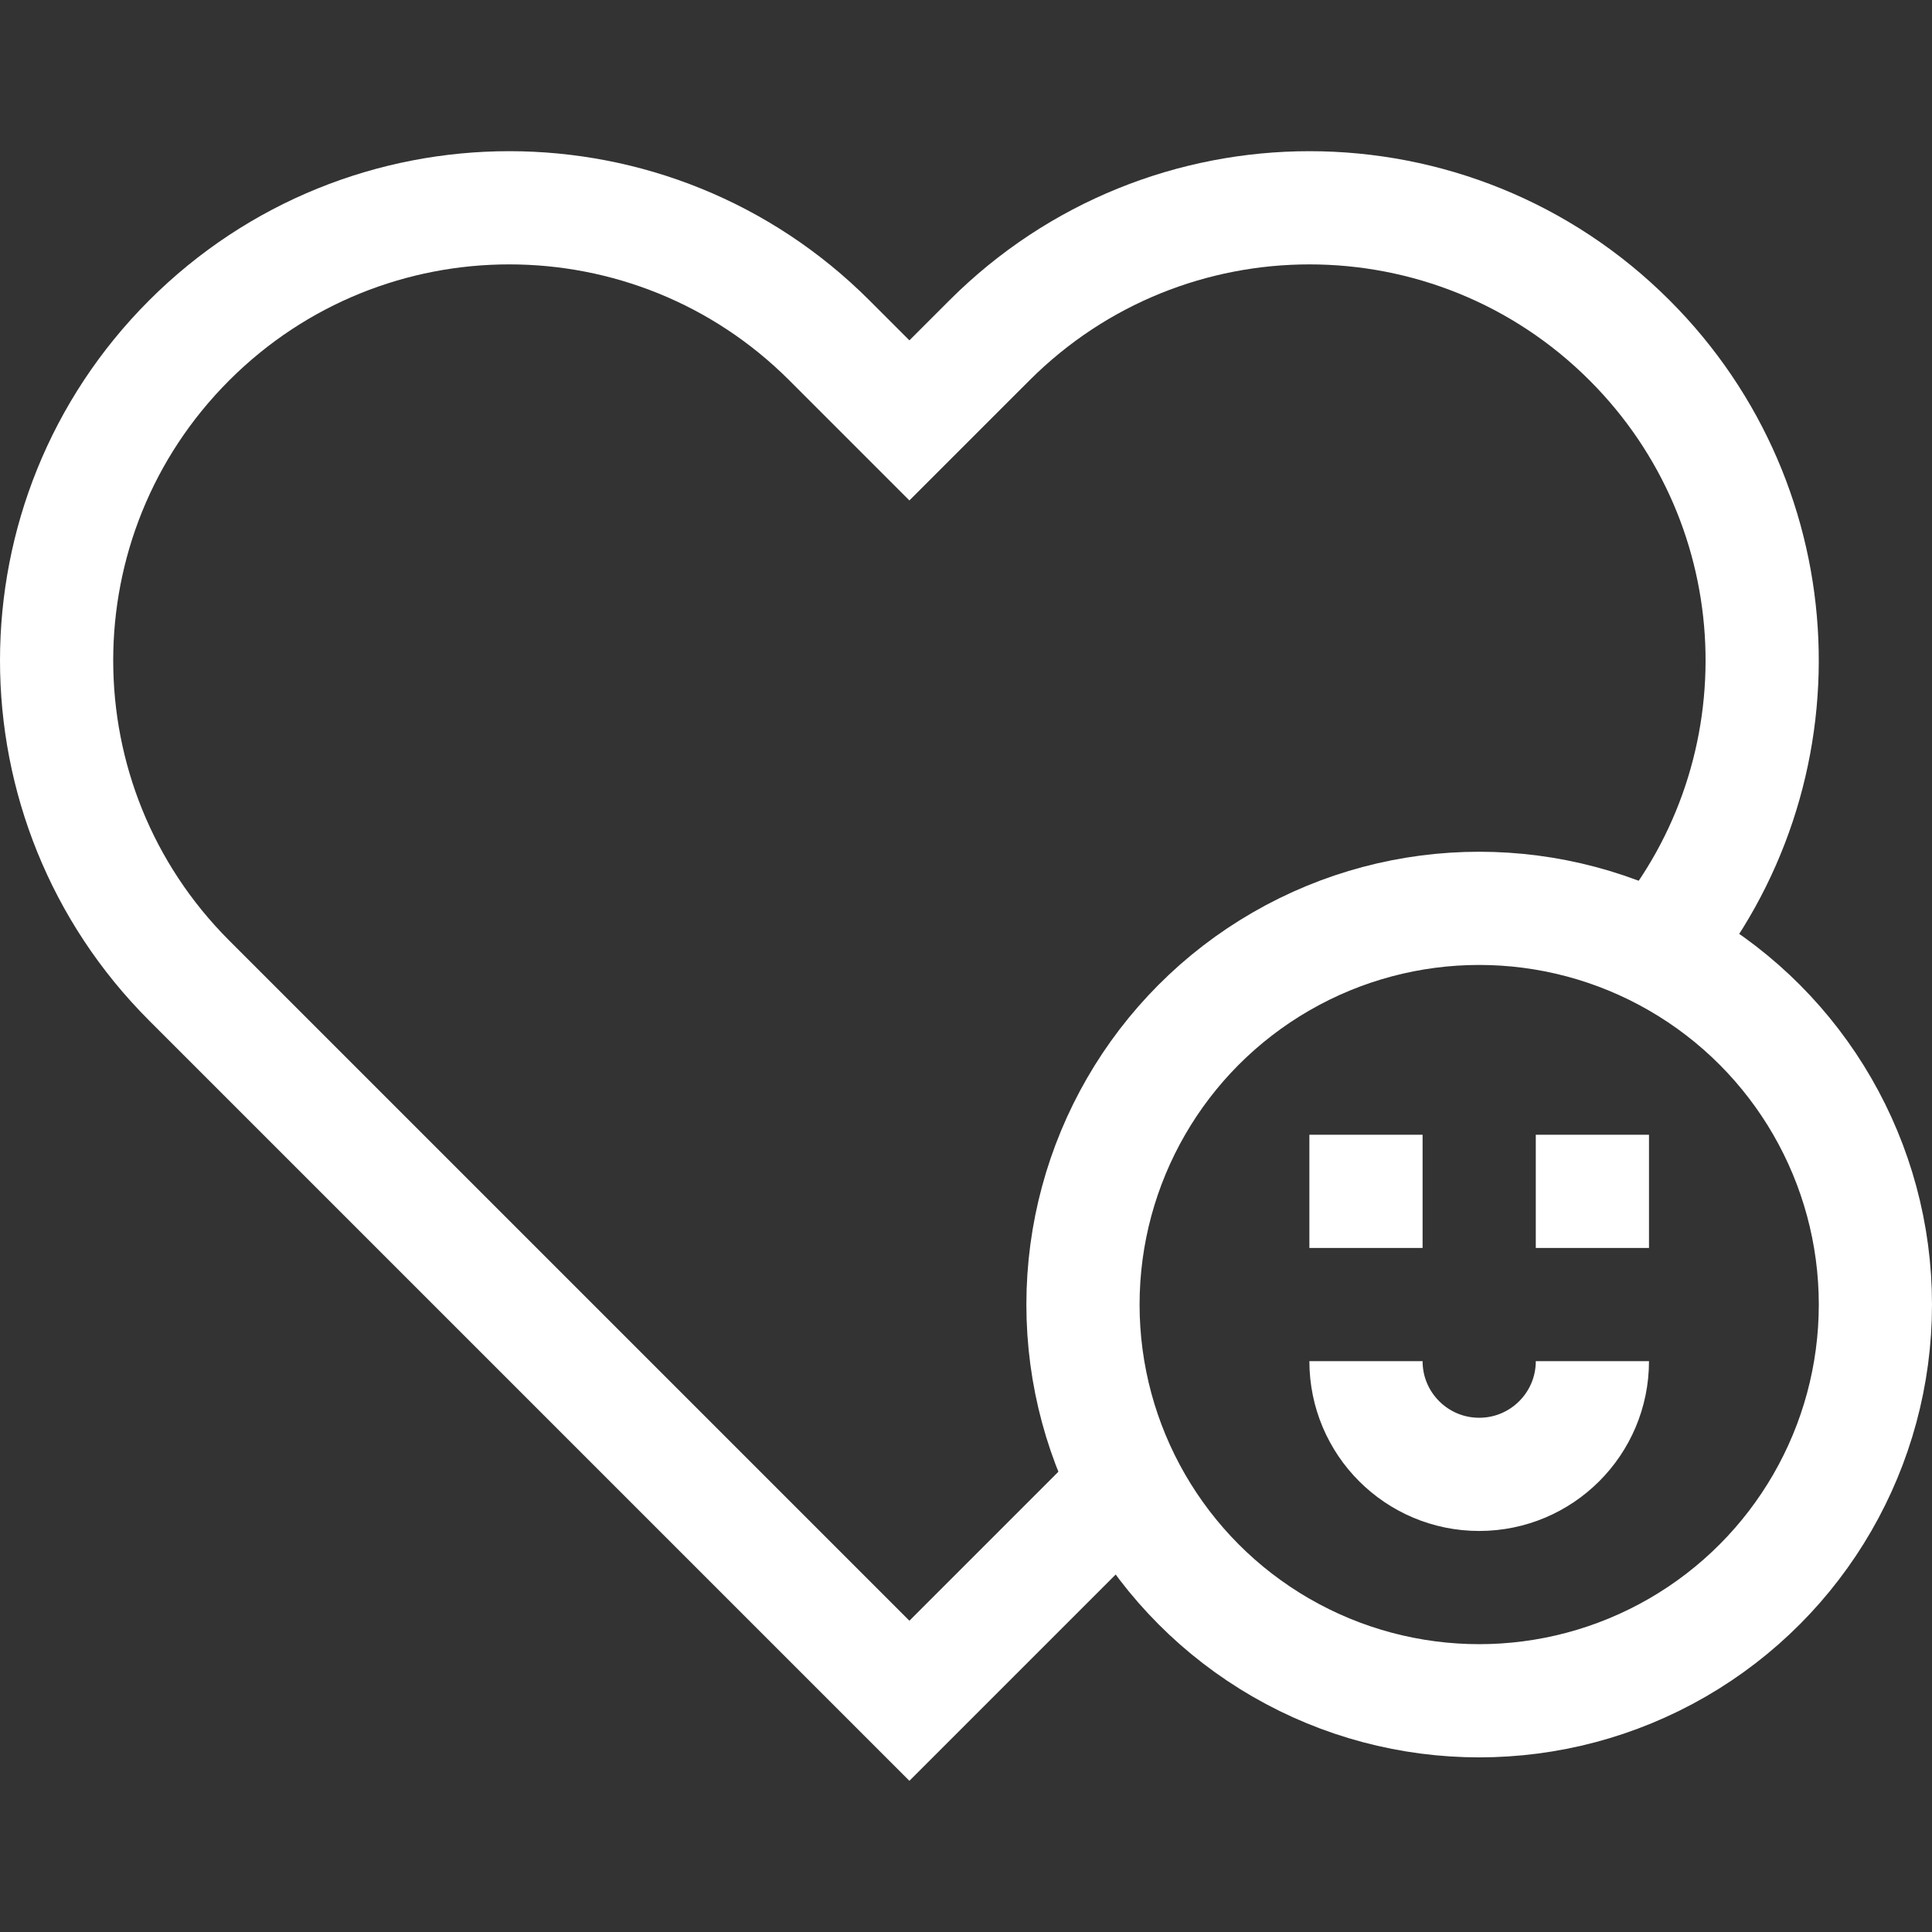 <?xml version="1.0" encoding="UTF-8"?> <svg xmlns="http://www.w3.org/2000/svg" xmlns:xlink="http://www.w3.org/1999/xlink" xmlns:svgjs="http://svgjs.dev/svgjs" version="1.1" id="Capa_1" x="0px" y="0px" viewBox="0 0 512 512" style="enable-background:new 0 0 512 512;" xml:space="preserve" width="300" height="300"><rect x="0" y="0" width="512" height="512" fill="#333333" stroke="none"/><g width="100%" height="100%" transform="matrix(1,0,0,1,0,0)"><g> <circle style="stroke-miterlimit: 10;" cx="392" cy="345.722" r="105" fill="none" fill-opacity="1" stroke="#ffffff" stroke-opacity="1" data-original-stroke-color="#000000ff" stroke-width="30" data-original-stroke-width="30"></circle> <path style="stroke-miterlimit: 10;" d="M439.147,251.884&#10;&#9;&#9;c39.415-47.132,36.993-117.404-7.284-161.681c-46.849-46.849-122.807-46.849-169.656,0L241,111.409l-21.207-21.207&#10;&#9;&#9;c-46.849-46.849-122.807-46.849-169.656,0c-46.849,46.849-46.849,122.807,0,169.656L241,450.722l57.391-57.391" fill="none" fill-opacity="1" stroke="#ffffff" stroke-opacity="1" data-original-stroke-color="#000000ff" stroke-width="30" data-original-stroke-width="30"></path> <line style="stroke-miterlimit: 10;" x1="347" y1="315.722" x2="377" y2="315.722" fill="none" fill-opacity="1" stroke="#ffffff" stroke-opacity="1" data-original-stroke-color="#000000ff" stroke-width="30" data-original-stroke-width="30"></line> <line style="stroke-miterlimit: 10;" x1="407" y1="315.722" x2="437" y2="315.722" fill="none" fill-opacity="1" stroke="#ffffff" stroke-opacity="1" data-original-stroke-color="#000000ff" stroke-width="30" data-original-stroke-width="30"></line> <path style="stroke-miterlimit: 10;" d="M422,360.722c0,16.569-13.431,30-30,30&#10;&#9;&#9;s-30-13.431-30-30" fill="none" fill-opacity="1" stroke="#ffffff" stroke-opacity="1" data-original-stroke-color="#000000ff" stroke-width="30" data-original-stroke-width="30"></path> </g></g></svg> 